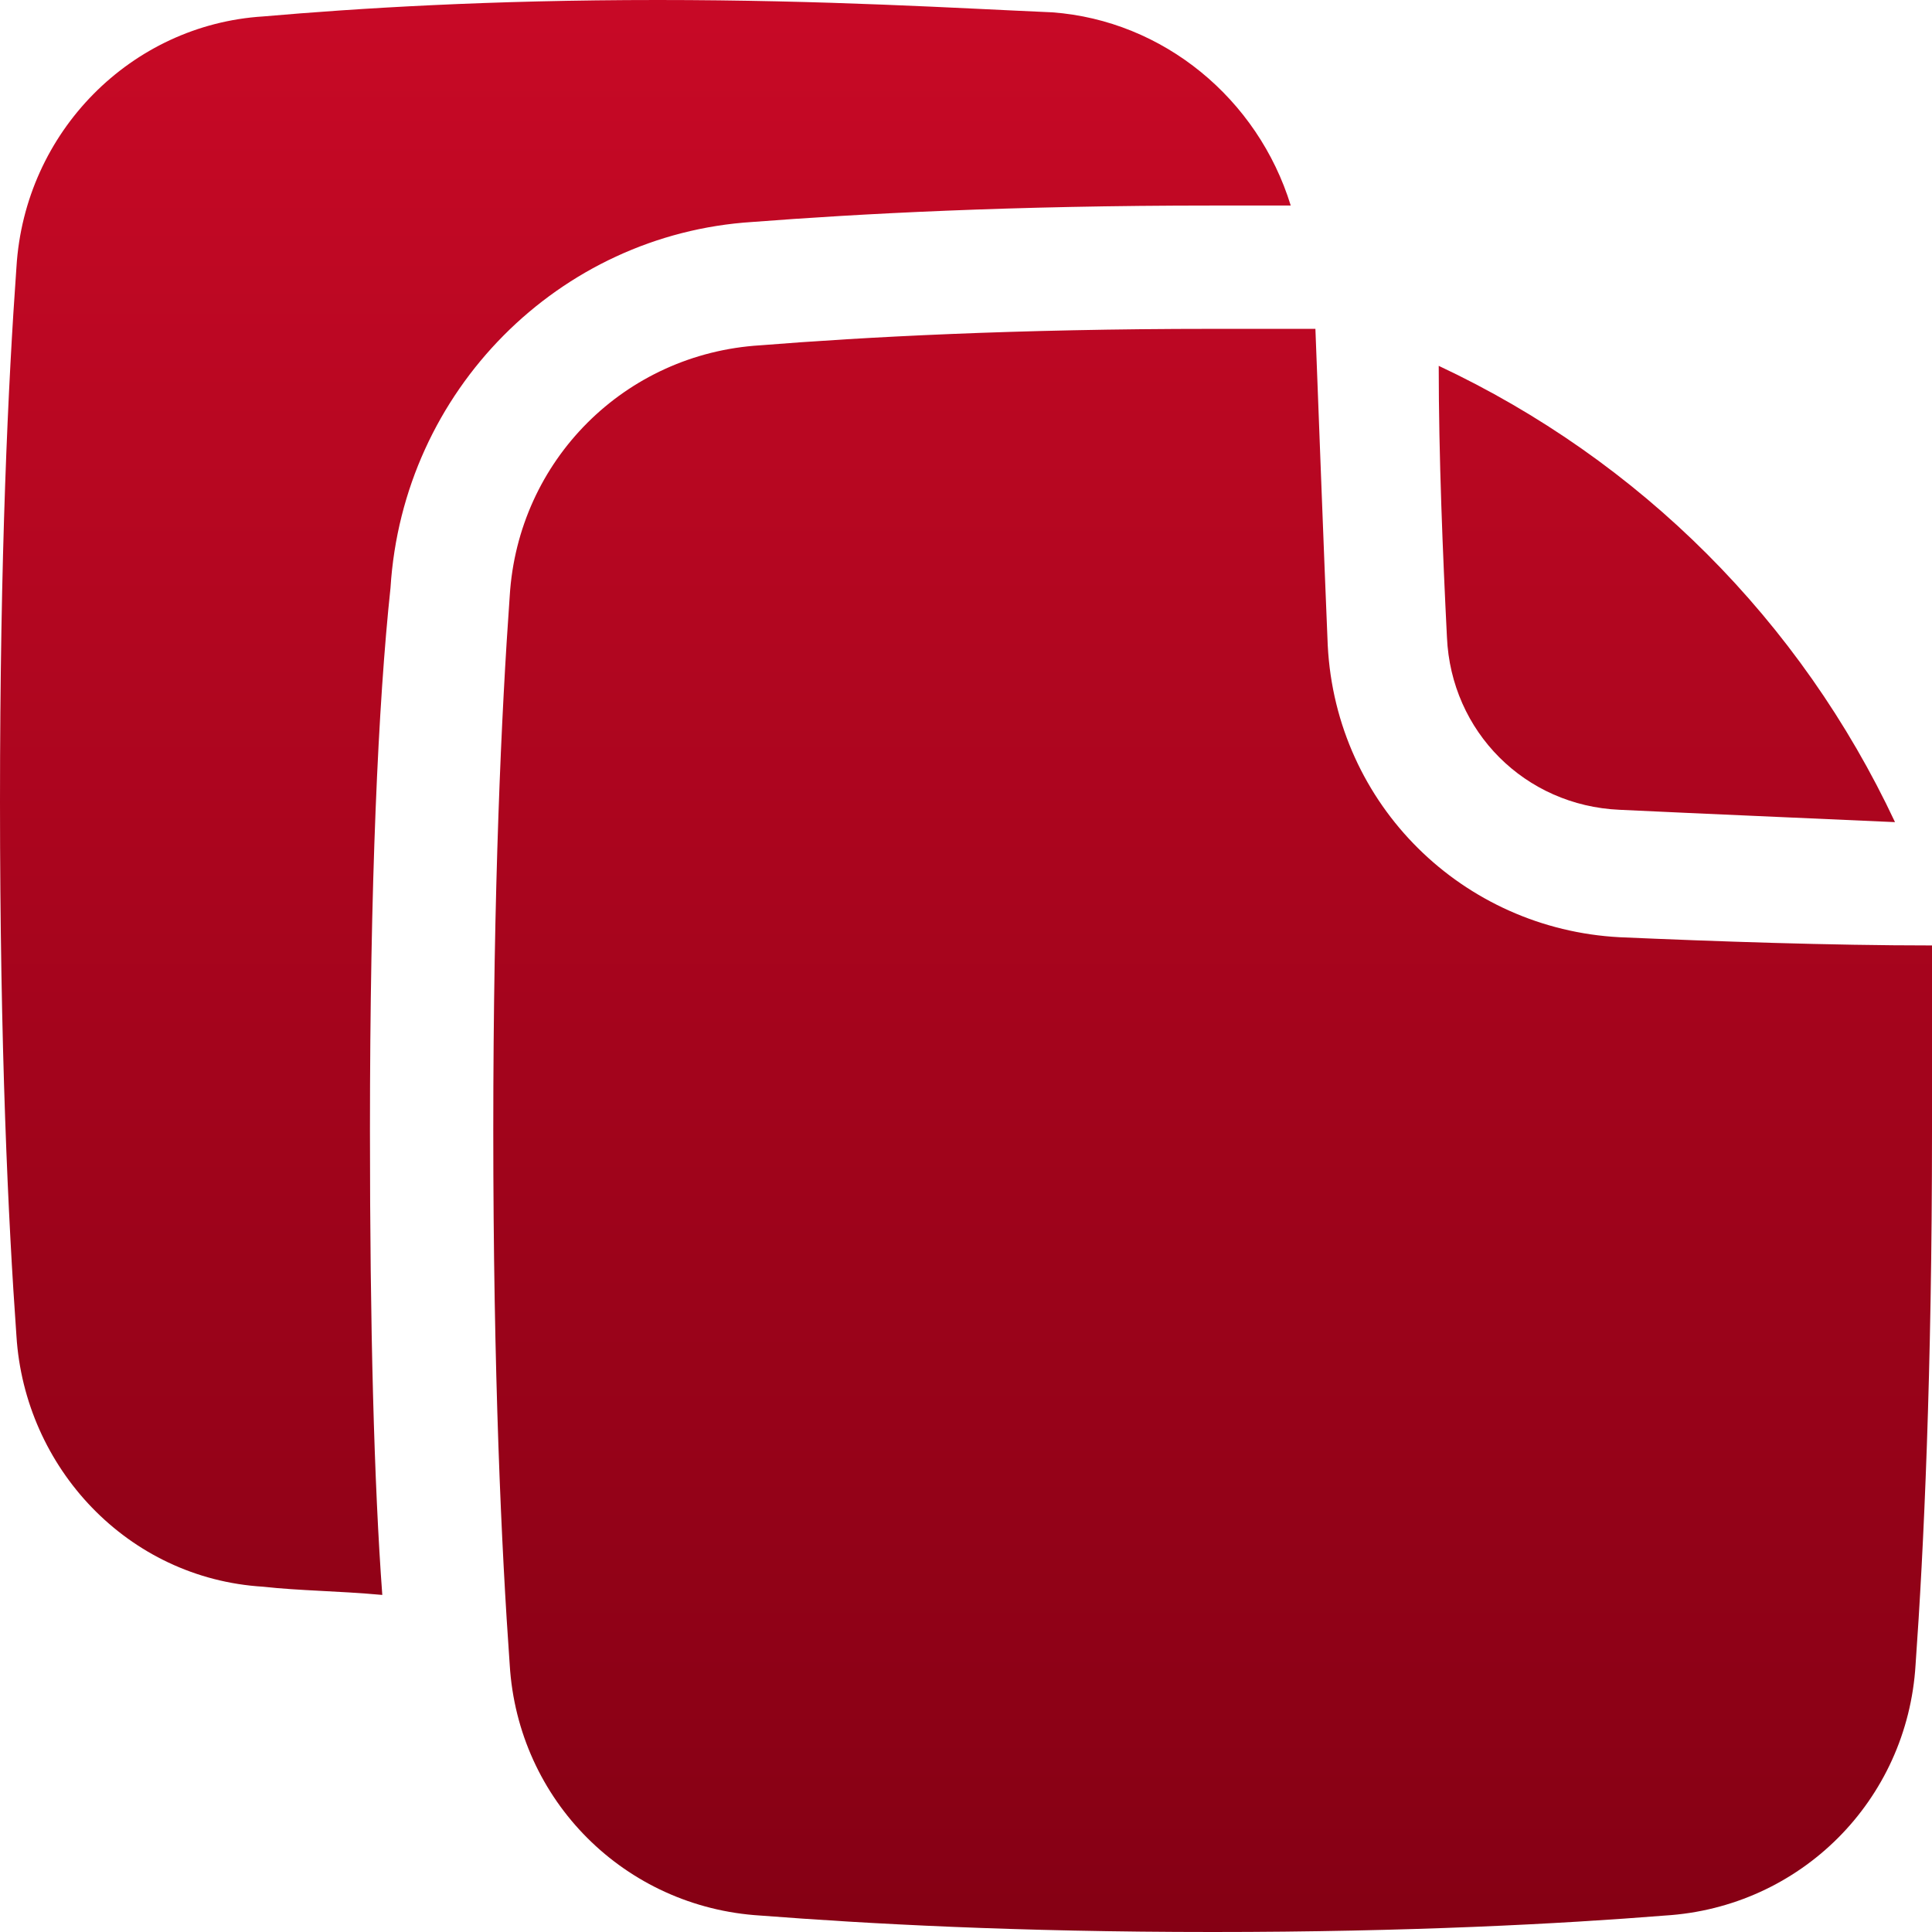 <?xml version="1.0" encoding="UTF-8"?>
<svg xmlns="http://www.w3.org/2000/svg" xmlns:xlink="http://www.w3.org/1999/xlink" version="1.1" id="copy-document" x="0px" y="0px" viewBox="0 0 47 47" style="enable-background:new 0 0 47 47;" xml:space="preserve">
<style type="text/css">
	.st0{fill-rule:evenodd;clip-rule:evenodd;fill:url(#Union_00000040572455430734953520000001584924677905557406_);}
</style>
<linearGradient id="Union_00000142873092392980067560000006510480383747633565_" gradientUnits="userSpaceOnUse" x1="-465.372" y1="513.872" x2="-465.372" y2="512.872" gradientTransform="matrix(47 0 0 -47 21896 24152)">
	<stop offset="0" style="stop-color:#C80926"></stop>
	<stop offset="1" style="stop-color:#850014"></stop>
</linearGradient>
<path id="Union" style="fill-rule:evenodd;clip-rule:evenodd;fill:url(#Union_00000142873092392980067560000006510480383747633565_);" d="  M0,19.5c0-6,0.2-10.2,0.4-13c0.2-3.3,2.8-5.9,6-6.1C8.7,0.2,11.9,0,16,0s7.3,0.2,9.6,0.3c2.7,0.2,5,2.1,5.8,4.7c-0.6,0-1.2,0-1.9,0  c-4.9,0-8.6,0.2-11.2,0.4c-4.7,0.3-8.5,4.1-8.8,8.9C9.2,17.1,9,21.5,9,27.5c0,4.8,0.1,8.6,0.3,11.3c-1.1-0.1-2-0.1-2.9-0.2  c-3.3-0.2-5.8-2.9-6-6.1C0.2,29.7,0,25.5,0,19.5z M32,8c-0.1,0-0.2,0-0.3,0c-0.7,0-1.5,0-2.2,0c-4.8,0-8.5,0.2-11,0.4  c-3.3,0.2-5.9,2.8-6.1,6.1c-0.2,2.8-0.4,7.1-0.4,13s0.2,10.2,0.4,13c0.2,3.3,2.8,5.9,6.1,6.1c2.6,0.2,6.2,0.4,11,0.4s8.5-0.2,11-0.4  c3.3-0.2,5.9-2.8,6.1-6.1c0.2-2.8,0.4-7.1,0.4-13c0-1.5,0-3,0-4.3c0-0.1,0-0.2,0-0.2c-2.5,0-5.3-0.1-7.6-0.2  c-3.8-0.2-6.9-3.2-7.1-7.1C32.2,13.3,32.1,10.6,32,8L32,8z M46.1,20c-2.3-4.9-6.2-8.8-11.1-11.1c0,2.2,0.1,4.6,0.2,6.6  c0.1,2.3,1.9,4.1,4.2,4.2C41.5,19.8,43.9,19.9,46.1,20L46.1,20z"></path>
</svg>
